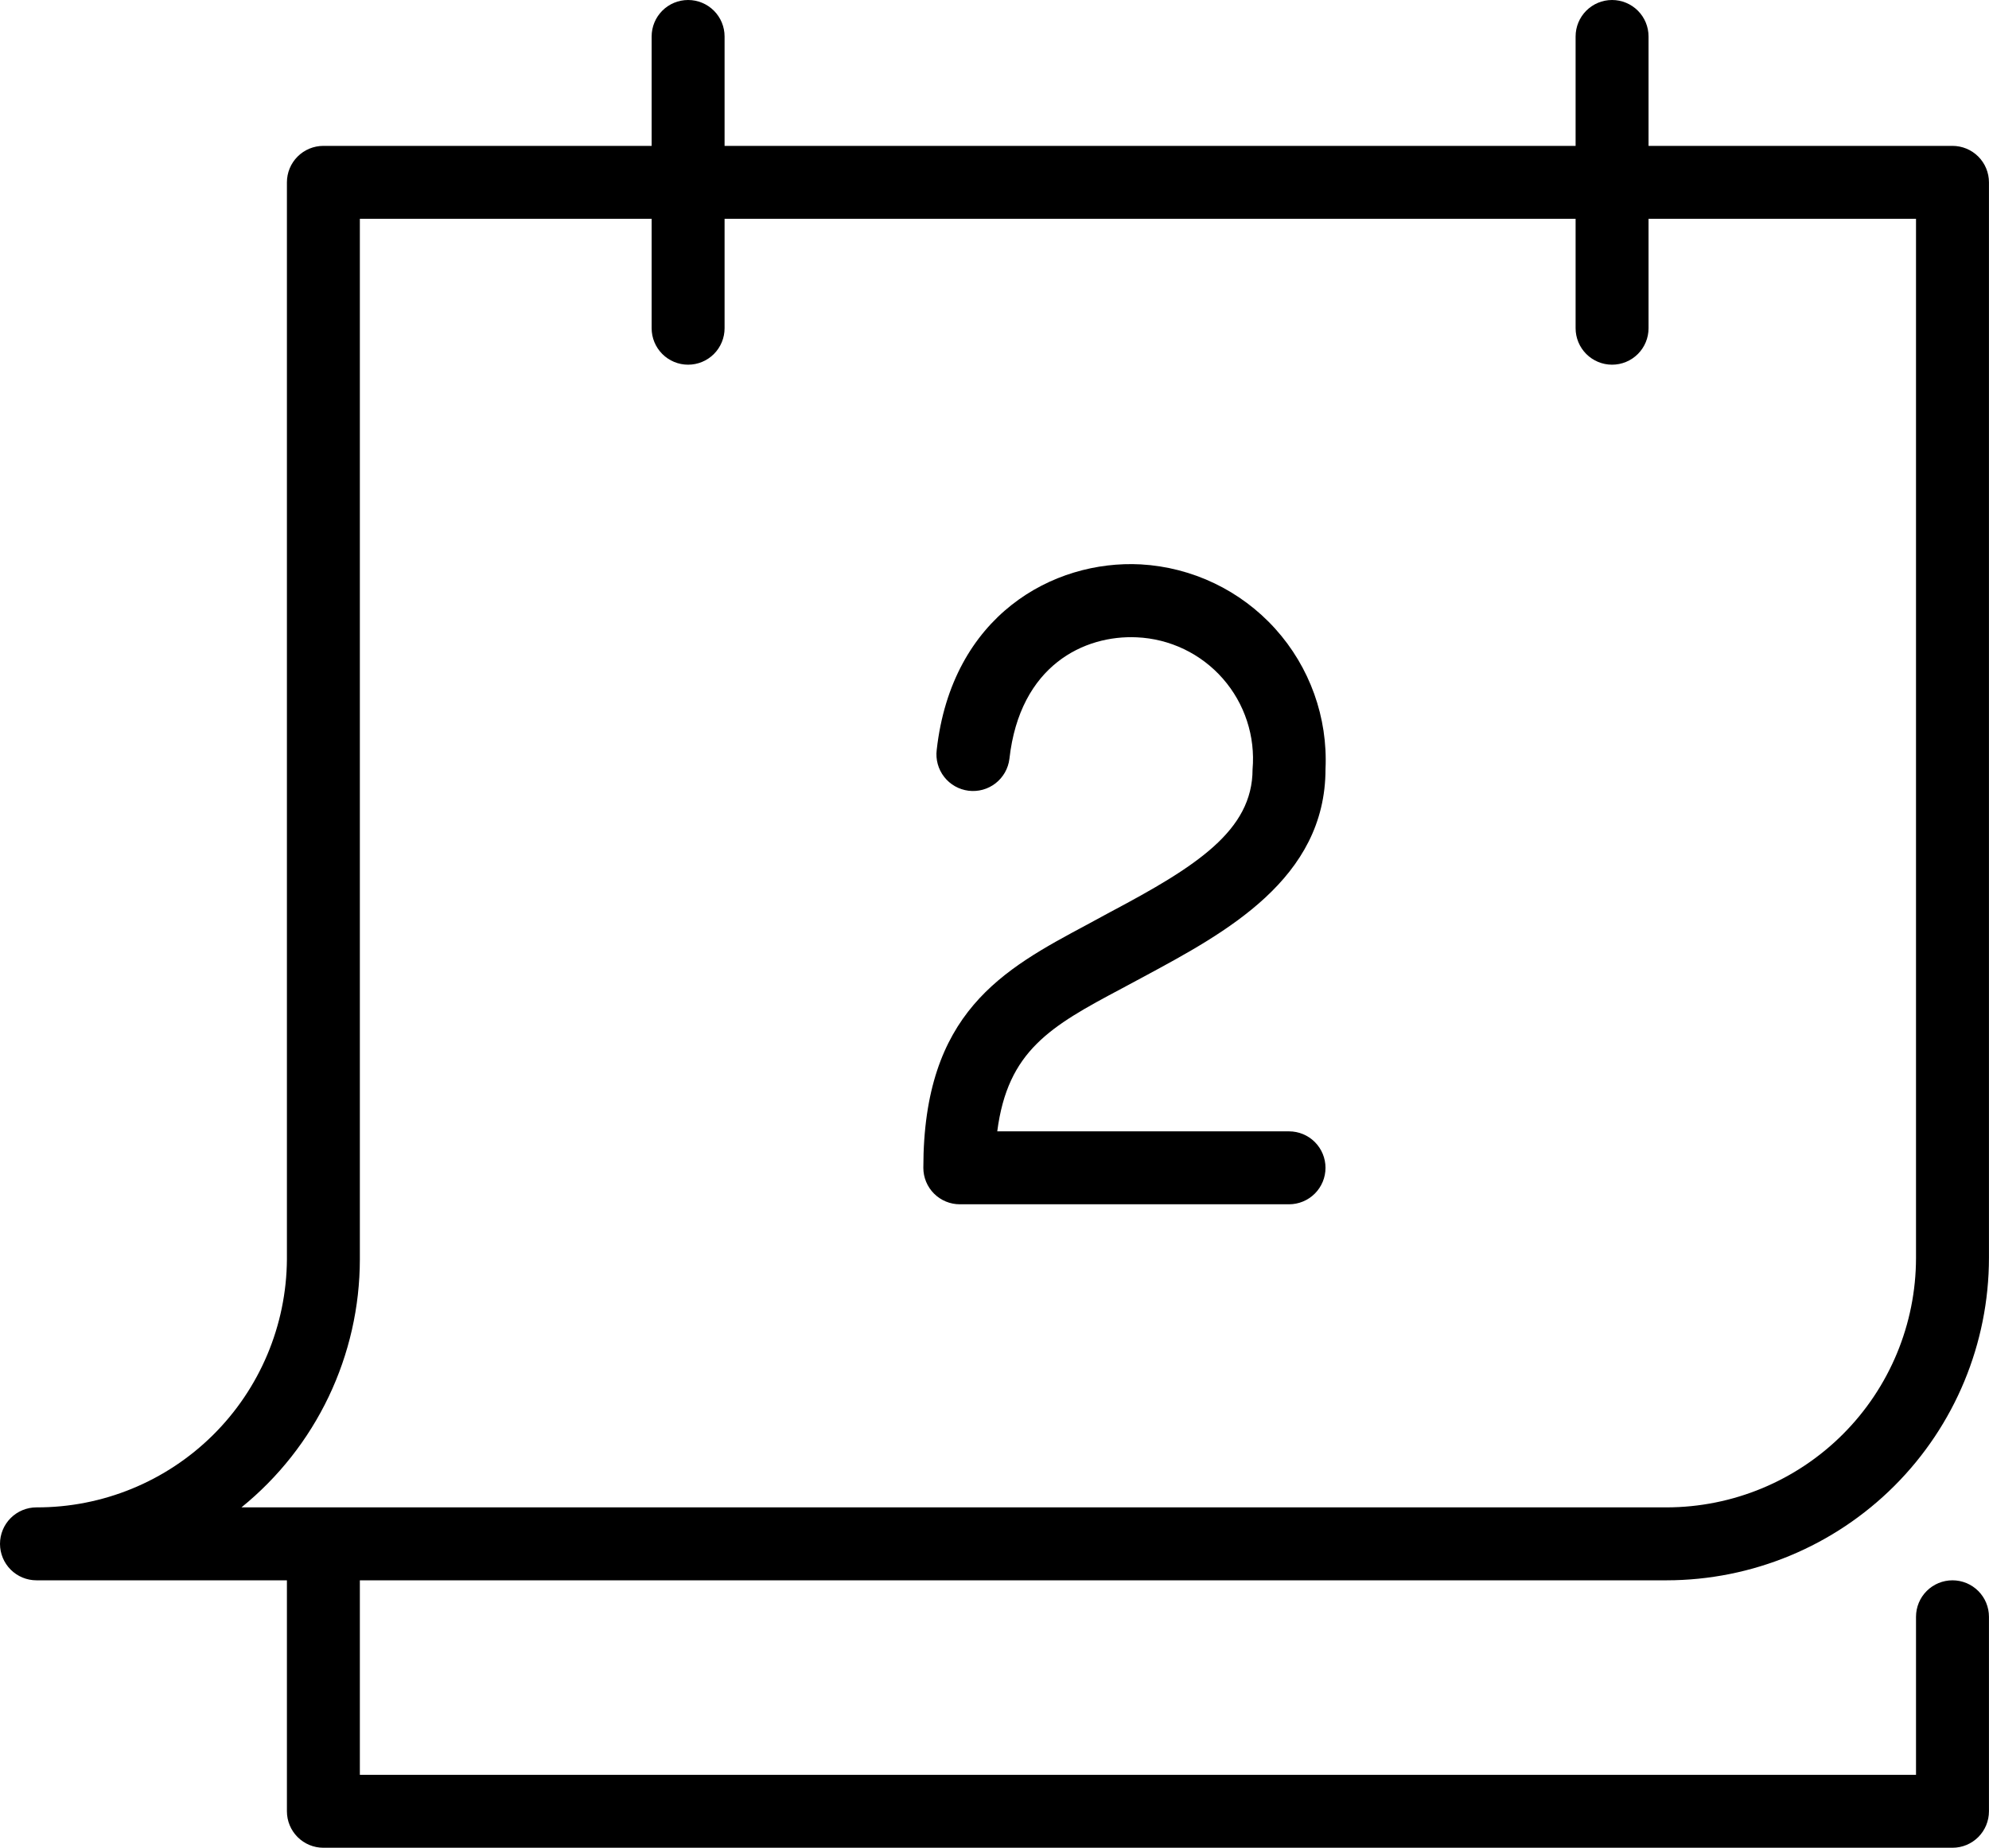 <?xml version="1.0" encoding="UTF-8"?> <svg xmlns="http://www.w3.org/2000/svg" width="184" height="171" viewBox="0 0 184 171" fill="none"> <path d="M154.17 146.207C162.078 146.201 169.661 143.057 175.253 137.465C180.846 131.872 183.99 124.289 183.996 116.381V16.87C183.996 15.975 183.64 15.117 183.008 14.484C182.375 13.851 181.517 13.496 180.622 13.496H152.505V3.374C152.505 2.479 152.15 1.621 151.517 0.988C150.884 0.355 150.026 0 149.131 0C148.236 0 147.378 0.355 146.745 0.988C146.113 1.621 145.757 2.479 145.757 3.374V13.496H67.03V3.374C67.03 2.479 66.675 1.621 66.042 0.988C65.409 0.355 64.551 0 63.656 0C62.761 0 61.903 0.355 61.27 0.988C60.638 1.621 60.282 2.479 60.282 3.374V13.496H29.916C29.021 13.496 28.163 13.851 27.53 14.484C26.898 15.117 26.542 15.975 26.542 16.87V116.516C26.501 122.627 24.039 128.472 19.697 132.773C15.354 137.073 9.485 139.477 3.374 139.459C2.479 139.459 1.621 139.815 0.988 140.447C0.355 141.08 0 141.938 0 142.833C0 143.728 0.355 144.586 0.988 145.219C1.621 145.852 2.479 146.207 3.374 146.207H26.542V167.576C26.542 168.471 26.898 169.329 27.53 169.962C28.163 170.594 29.021 170.95 29.916 170.95H180.622C181.517 170.95 182.375 170.594 183.008 169.962C183.64 169.329 183.996 168.471 183.996 167.576V149.581C183.996 148.686 183.64 147.828 183.008 147.195C182.375 146.563 181.517 146.207 180.622 146.207C179.727 146.207 178.869 146.563 178.236 147.195C177.603 147.828 177.248 148.686 177.248 149.581V164.202H33.29V146.207H154.17ZM33.29 116.516V20.244H60.282V30.366C60.282 31.261 60.638 32.119 61.27 32.752C61.903 33.385 62.761 33.74 63.656 33.74C64.551 33.74 65.409 33.385 66.042 32.752C66.675 32.119 67.03 31.261 67.03 30.366V20.244H145.757V30.366C145.757 31.261 146.113 32.119 146.745 32.752C147.378 33.385 148.236 33.74 149.131 33.74C150.026 33.74 150.884 33.385 151.517 32.752C152.15 32.119 152.505 31.261 152.505 30.366V20.244H177.248V116.381C177.242 122.5 174.809 128.366 170.482 132.693C166.155 137.02 160.289 139.453 154.17 139.459H22.336C25.753 136.69 28.509 133.193 30.404 129.224C32.299 125.255 33.285 120.914 33.29 116.516Z" fill="black"></path> <path d="M103.749 91.466L105.886 90.319C113.354 86.293 122.621 81.322 122.621 71.155C122.842 66.382 121.17 61.716 117.969 58.169C114.768 54.623 110.296 52.483 105.526 52.215C97.428 51.788 88.049 56.939 86.654 69.378C86.544 70.27 86.792 71.169 87.345 71.877C87.897 72.586 88.709 73.046 89.601 73.157C90.492 73.267 91.392 73.019 92.1 72.466C92.809 71.913 93.269 71.102 93.379 70.21C94.347 61.528 100.33 58.738 105.166 58.963C106.682 59.03 108.169 59.404 109.537 60.06C110.905 60.717 112.126 61.644 113.126 62.785C114.126 63.926 114.885 65.258 115.357 66.701C115.83 68.143 116.005 69.665 115.873 71.177C115.873 76.846 110.654 80.175 102.669 84.403L100.555 85.55C92.772 89.712 85.417 93.671 85.417 108.044C85.417 108.939 85.772 109.797 86.405 110.43C87.038 111.062 87.896 111.418 88.791 111.418H119.247C120.142 111.418 121 111.062 121.633 110.43C122.265 109.797 122.621 108.939 122.621 108.044C122.621 107.149 122.265 106.291 121.633 105.658C121 105.025 120.142 104.67 119.247 104.67H92.255C93.222 97.202 97.181 94.953 103.749 91.466Z" fill="black"></path> </svg> 